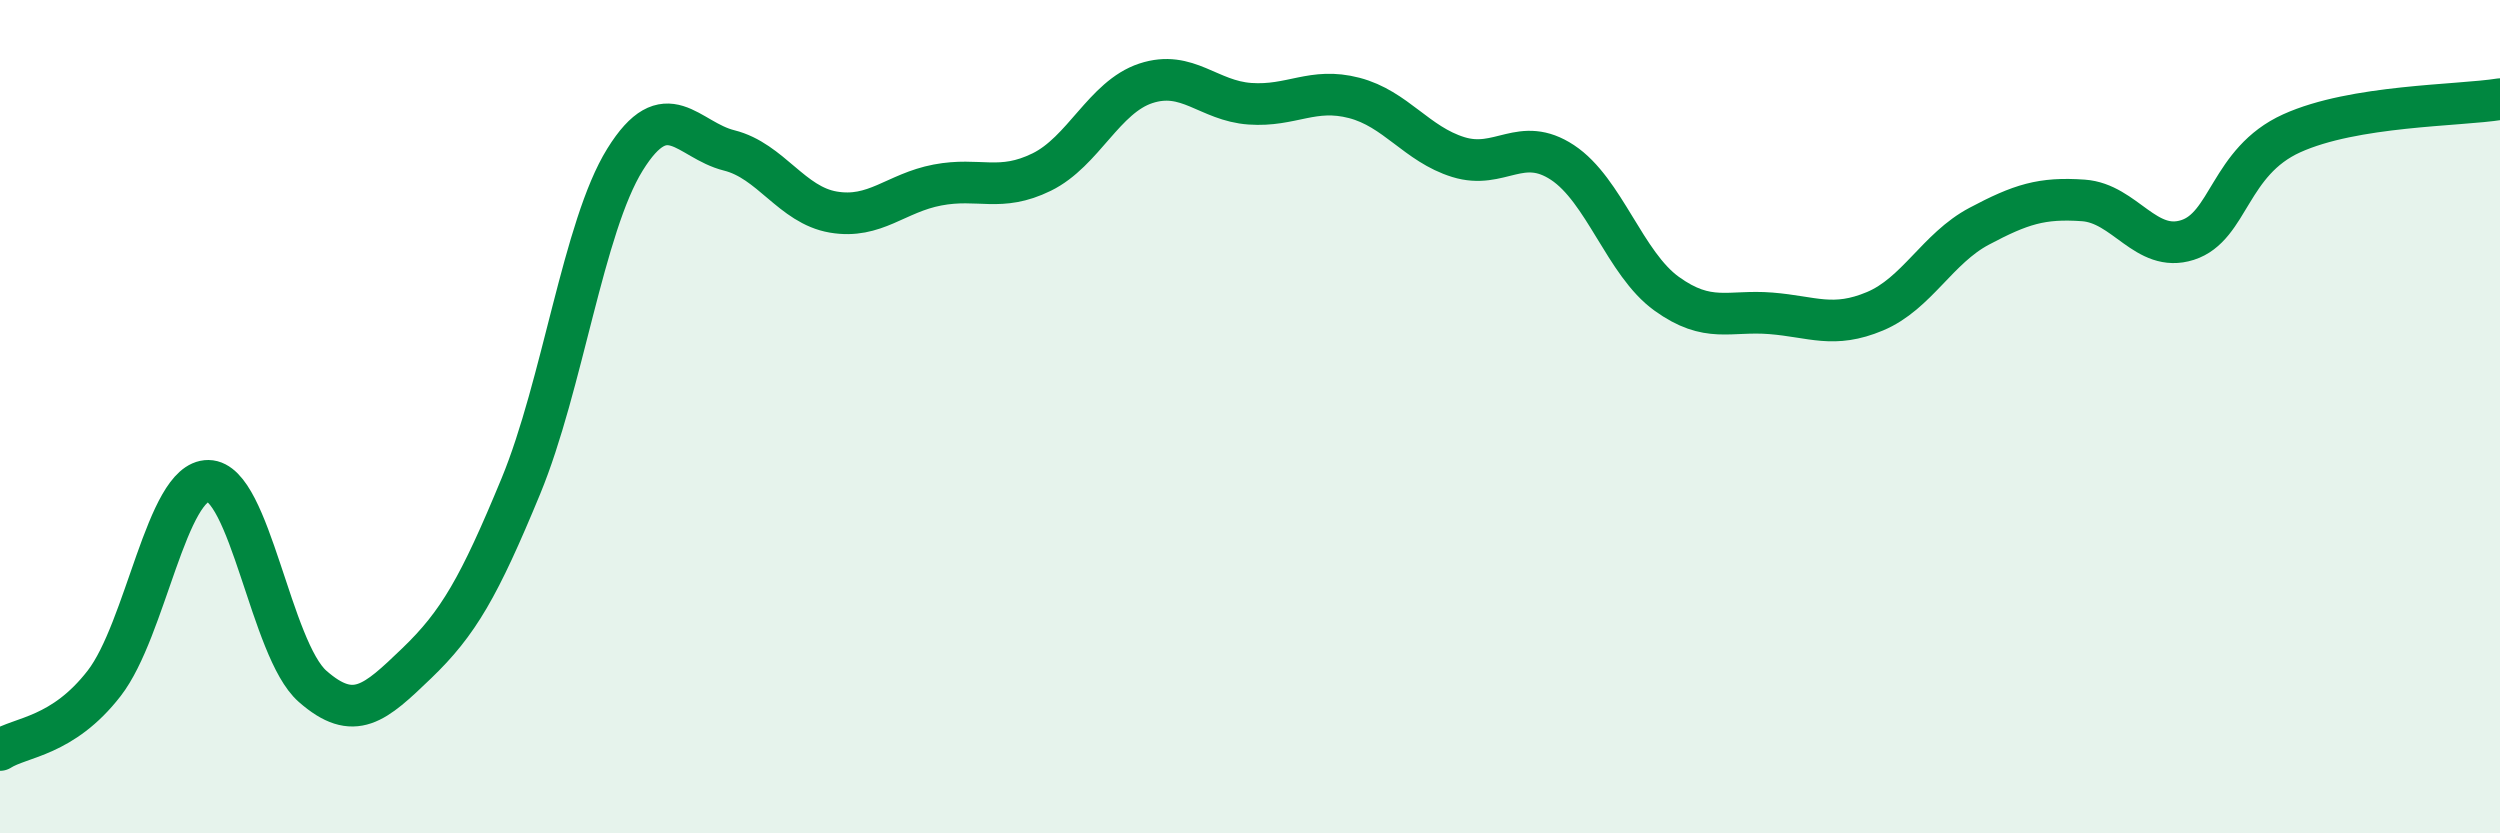 
    <svg width="60" height="20" viewBox="0 0 60 20" xmlns="http://www.w3.org/2000/svg">
      <path
        d="M 0,18 C 0.5,17.68 1.5,17.69 2.5,16.4 C 3.5,15.11 4,11.53 5,11.54 C 6,11.55 6.5,15.59 7.5,16.47 C 8.5,17.35 9,16.88 10,15.92 C 11,14.96 11.5,14.09 12.5,11.67 C 13.5,9.25 14,5.44 15,3.83 C 16,2.22 16.5,3.36 17.5,3.61 C 18.5,3.86 19,4.92 20,5.09 C 21,5.26 21.5,4.63 22.5,4.44 C 23.5,4.25 24,4.62 25,4.13 C 26,3.64 26.5,2.33 27.5,2 C 28.5,1.67 29,2.42 30,2.49 C 31,2.56 31.5,2.09 32.5,2.35 C 33.5,2.61 34,3.46 35,3.77 C 36,4.08 36.5,3.24 37.5,3.9 C 38.5,4.56 39,6.33 40,7.05 C 41,7.77 41.5,7.44 42.5,7.52 C 43.5,7.6 44,7.89 45,7.47 C 46,7.05 46.5,5.96 47.5,5.43 C 48.5,4.9 49,4.74 50,4.81 C 51,4.88 51.5,6.08 52.5,5.76 C 53.5,5.44 53.5,3.88 55,3.2 C 56.5,2.52 59,2.54 60,2.38L60 20L0 20Z"
        fill="#008740"
        opacity="0.1"
        stroke-linecap="round"
        stroke-linejoin="round"
      />
      <path
        d="M 0,18 C 0.5,17.68 1.5,17.69 2.5,16.4 C 3.5,15.11 4,11.53 5,11.54 C 6,11.55 6.5,15.59 7.5,16.47 C 8.5,17.35 9,16.88 10,15.92 C 11,14.96 11.5,14.09 12.5,11.67 C 13.5,9.25 14,5.44 15,3.83 C 16,2.22 16.5,3.36 17.5,3.61 C 18.5,3.86 19,4.92 20,5.09 C 21,5.26 21.5,4.63 22.5,4.44 C 23.5,4.25 24,4.62 25,4.13 C 26,3.64 26.5,2.33 27.5,2 C 28.5,1.67 29,2.42 30,2.49 C 31,2.56 31.5,2.09 32.5,2.35 C 33.5,2.61 34,3.46 35,3.77 C 36,4.08 36.5,3.24 37.5,3.9 C 38.5,4.56 39,6.33 40,7.05 C 41,7.77 41.5,7.44 42.5,7.52 C 43.5,7.6 44,7.89 45,7.47 C 46,7.05 46.5,5.96 47.5,5.43 C 48.5,4.9 49,4.74 50,4.81 C 51,4.88 51.5,6.08 52.5,5.76 C 53.5,5.44 53.5,3.88 55,3.2 C 56.5,2.52 59,2.54 60,2.38"
        stroke="#008740"
        stroke-width="1"
        fill="none"
        stroke-linecap="round"
        stroke-linejoin="round"
      />
    </svg>
  